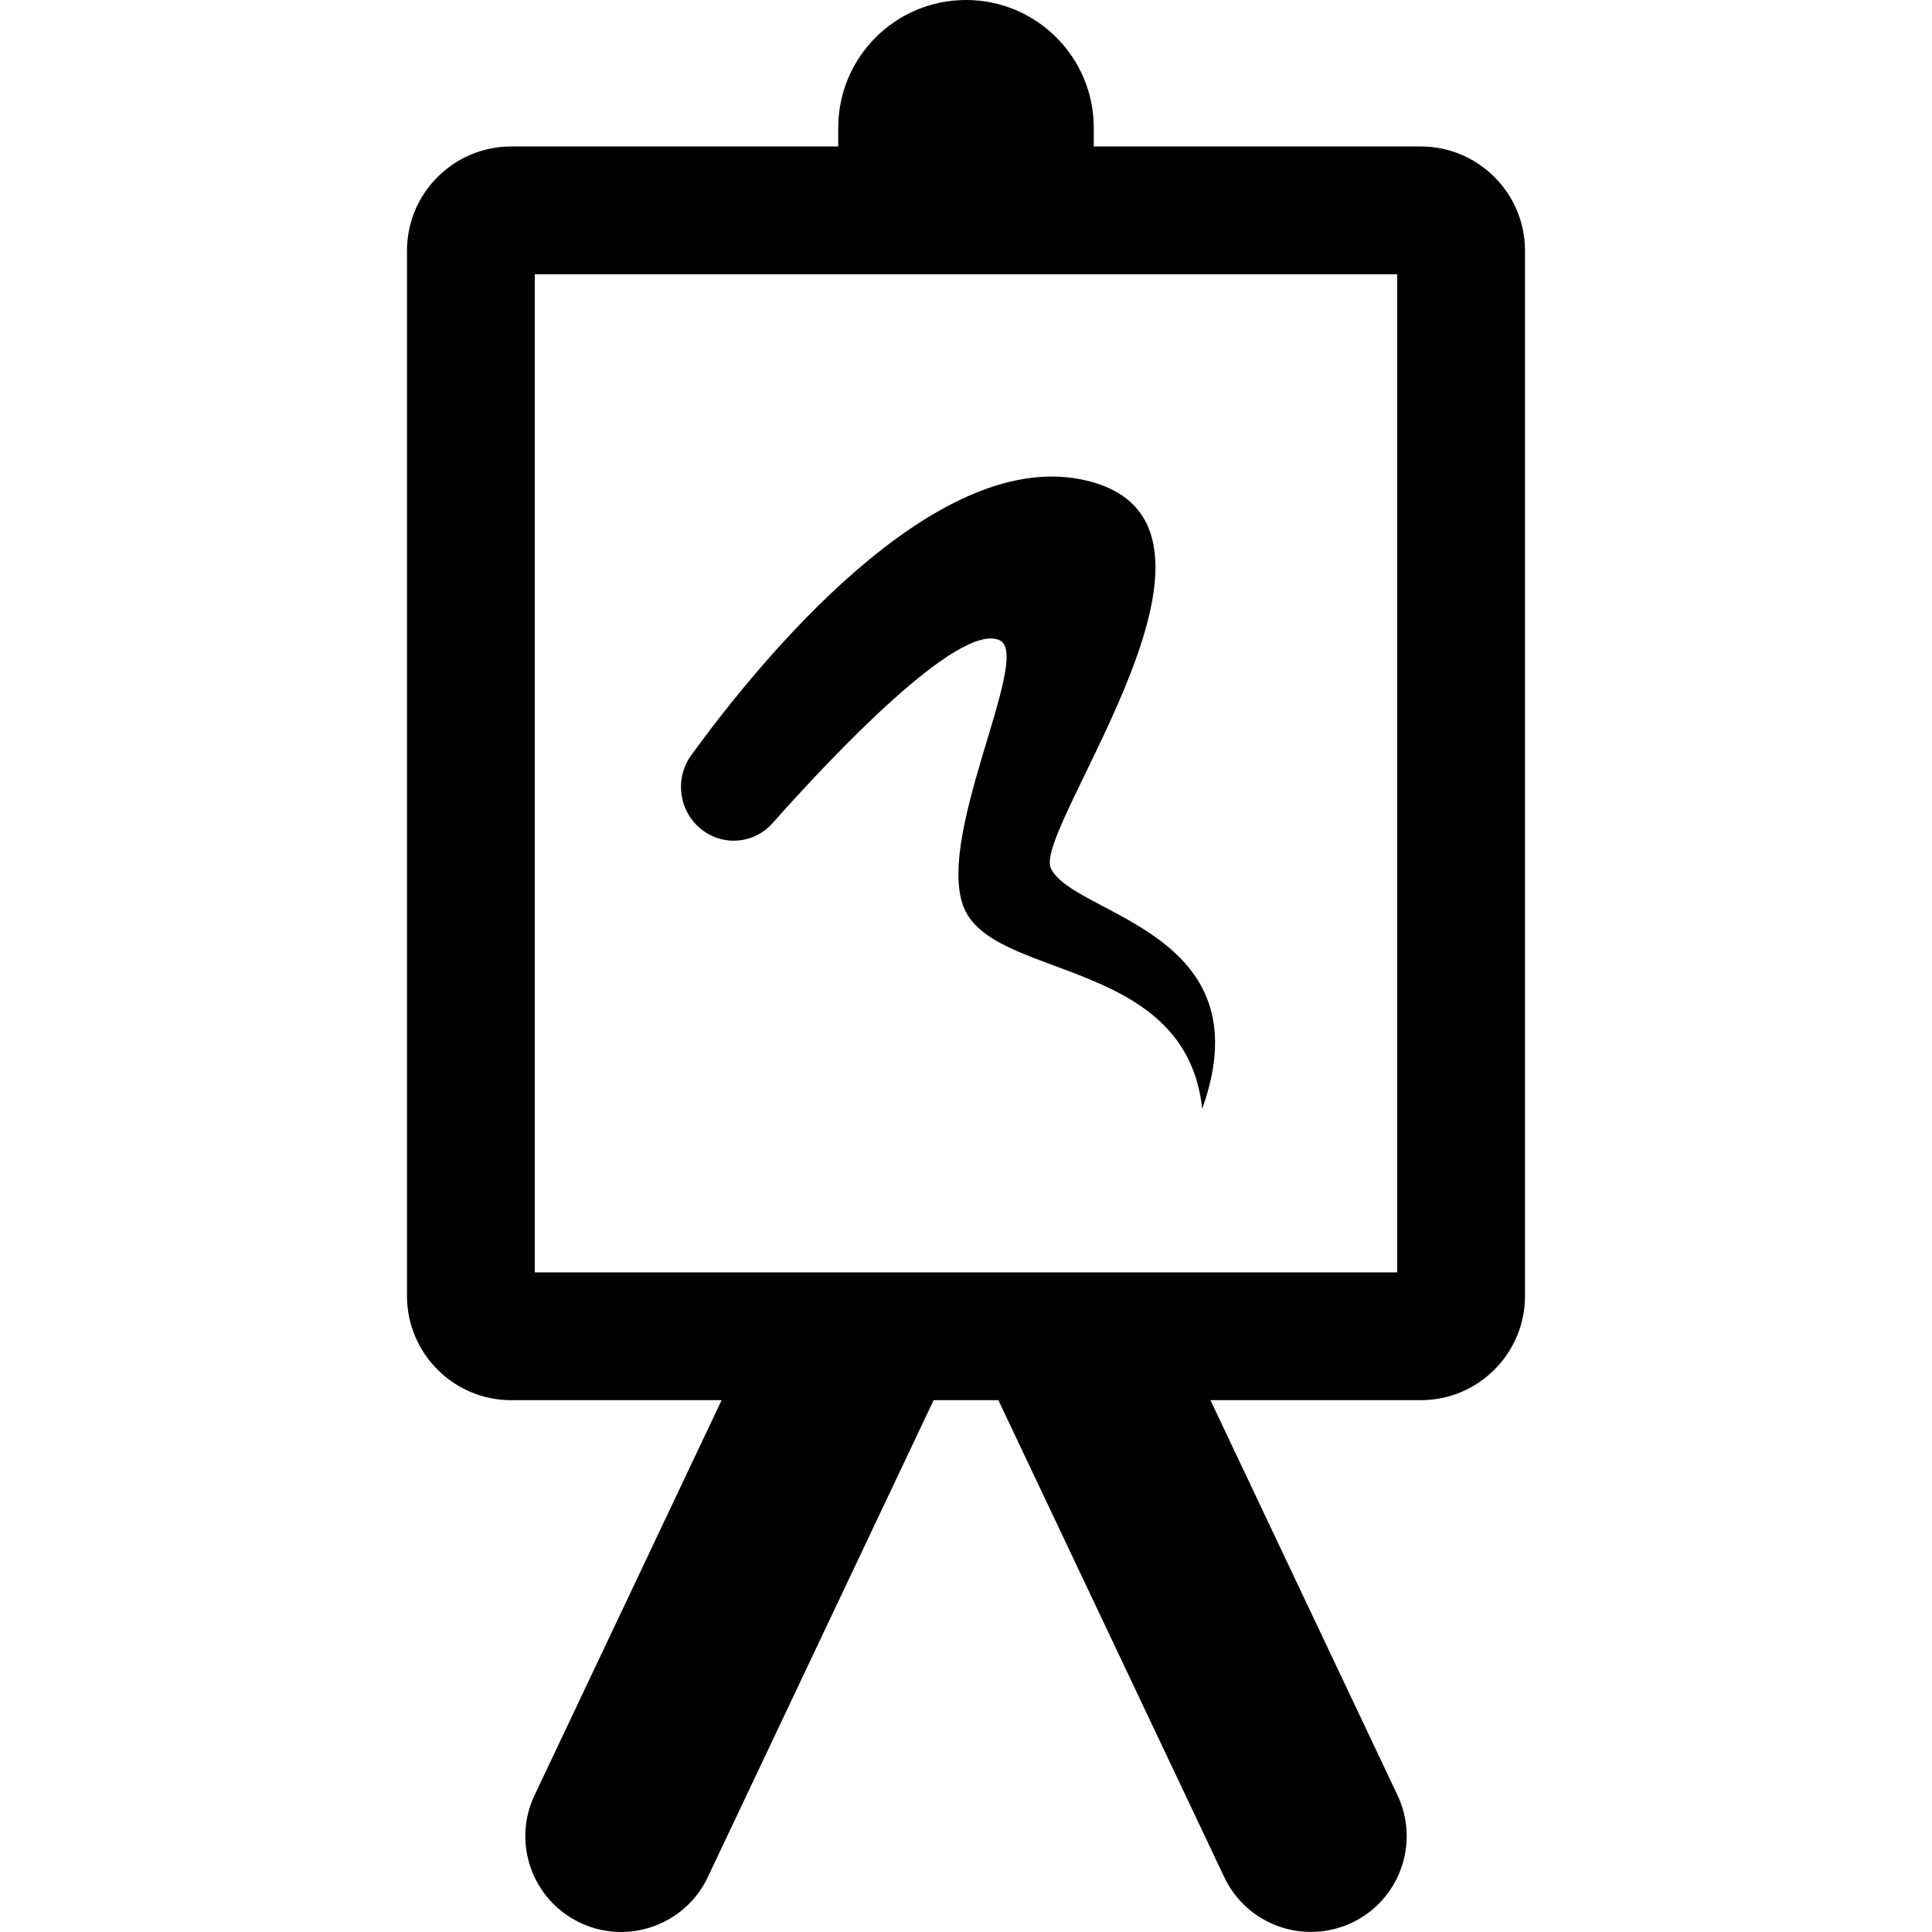 <?xml version="1.0" encoding="iso-8859-1"?>
<!-- Uploaded to: SVG Repo, www.svgrepo.com, Generator: SVG Repo Mixer Tools -->
<!DOCTYPE svg PUBLIC "-//W3C//DTD SVG 1.1//EN" "http://www.w3.org/Graphics/SVG/1.1/DTD/svg11.dtd">
<svg fill="#000000" height="800px" width="800px" version="1.1" id="Capa_1" xmlns="http://www.w3.org/2000/svg" xmlns:xlink="http://www.w3.org/1999/xlink" 
	 viewBox="0 0 484.438 484.438" xml:space="preserve">
<g>
	<path d="M356.273,36.73h-82.018v-4.691C274.256,14.345,259.913,0,242.219,0c-17.694,0-32.037,14.345-32.037,32.039v4.691h-82.018
		c-14.392,0-26.112,11.718-26.112,26.119v262.119c0,14.401,11.72,26.119,26.112,26.119h52.778l-46.898,99.031
		c-5.692,11.99-0.564,26.319,11.42,31.999c3.316,1.58,6.818,2.321,10.264,2.321c9.008,0,17.627-5.076,21.742-13.751l56.629-119.6
		h16.238l56.643,119.6c5.679,11.993,20.008,17.084,31.992,11.43c11.997-5.679,17.113-20.008,11.434-31.999l-46.897-99.031h52.764
		c14.393,0,26.112-11.718,26.112-26.119V62.85C382.385,48.449,370.666,36.73,356.273,36.73z M350.344,319.048h-216.25V68.77h216.25
		V319.048z"/>
	<path d="M176.366,208.331l0.011,0.008c5.389,3.909,12.868,3.085,17.291-1.891c14.839-16.694,46.848-50.74,57.037-45.887
		c8.391,3.996-17.581,51.544-8.391,68.326c9.19,16.782,55.141,11.987,59.136,49.146c15.982-44.751-32.366-48.346-37.96-60.334
		c-4.697-10.067,55.541-87.906,7.592-97.495c-37.316-7.463-80.441,45.336-97.731,69.117c-2.123,2.92-2.998,6.563-2.433,10.129
		C171.485,203.017,173.445,206.211,176.366,208.331z"/>
</g>
</svg>